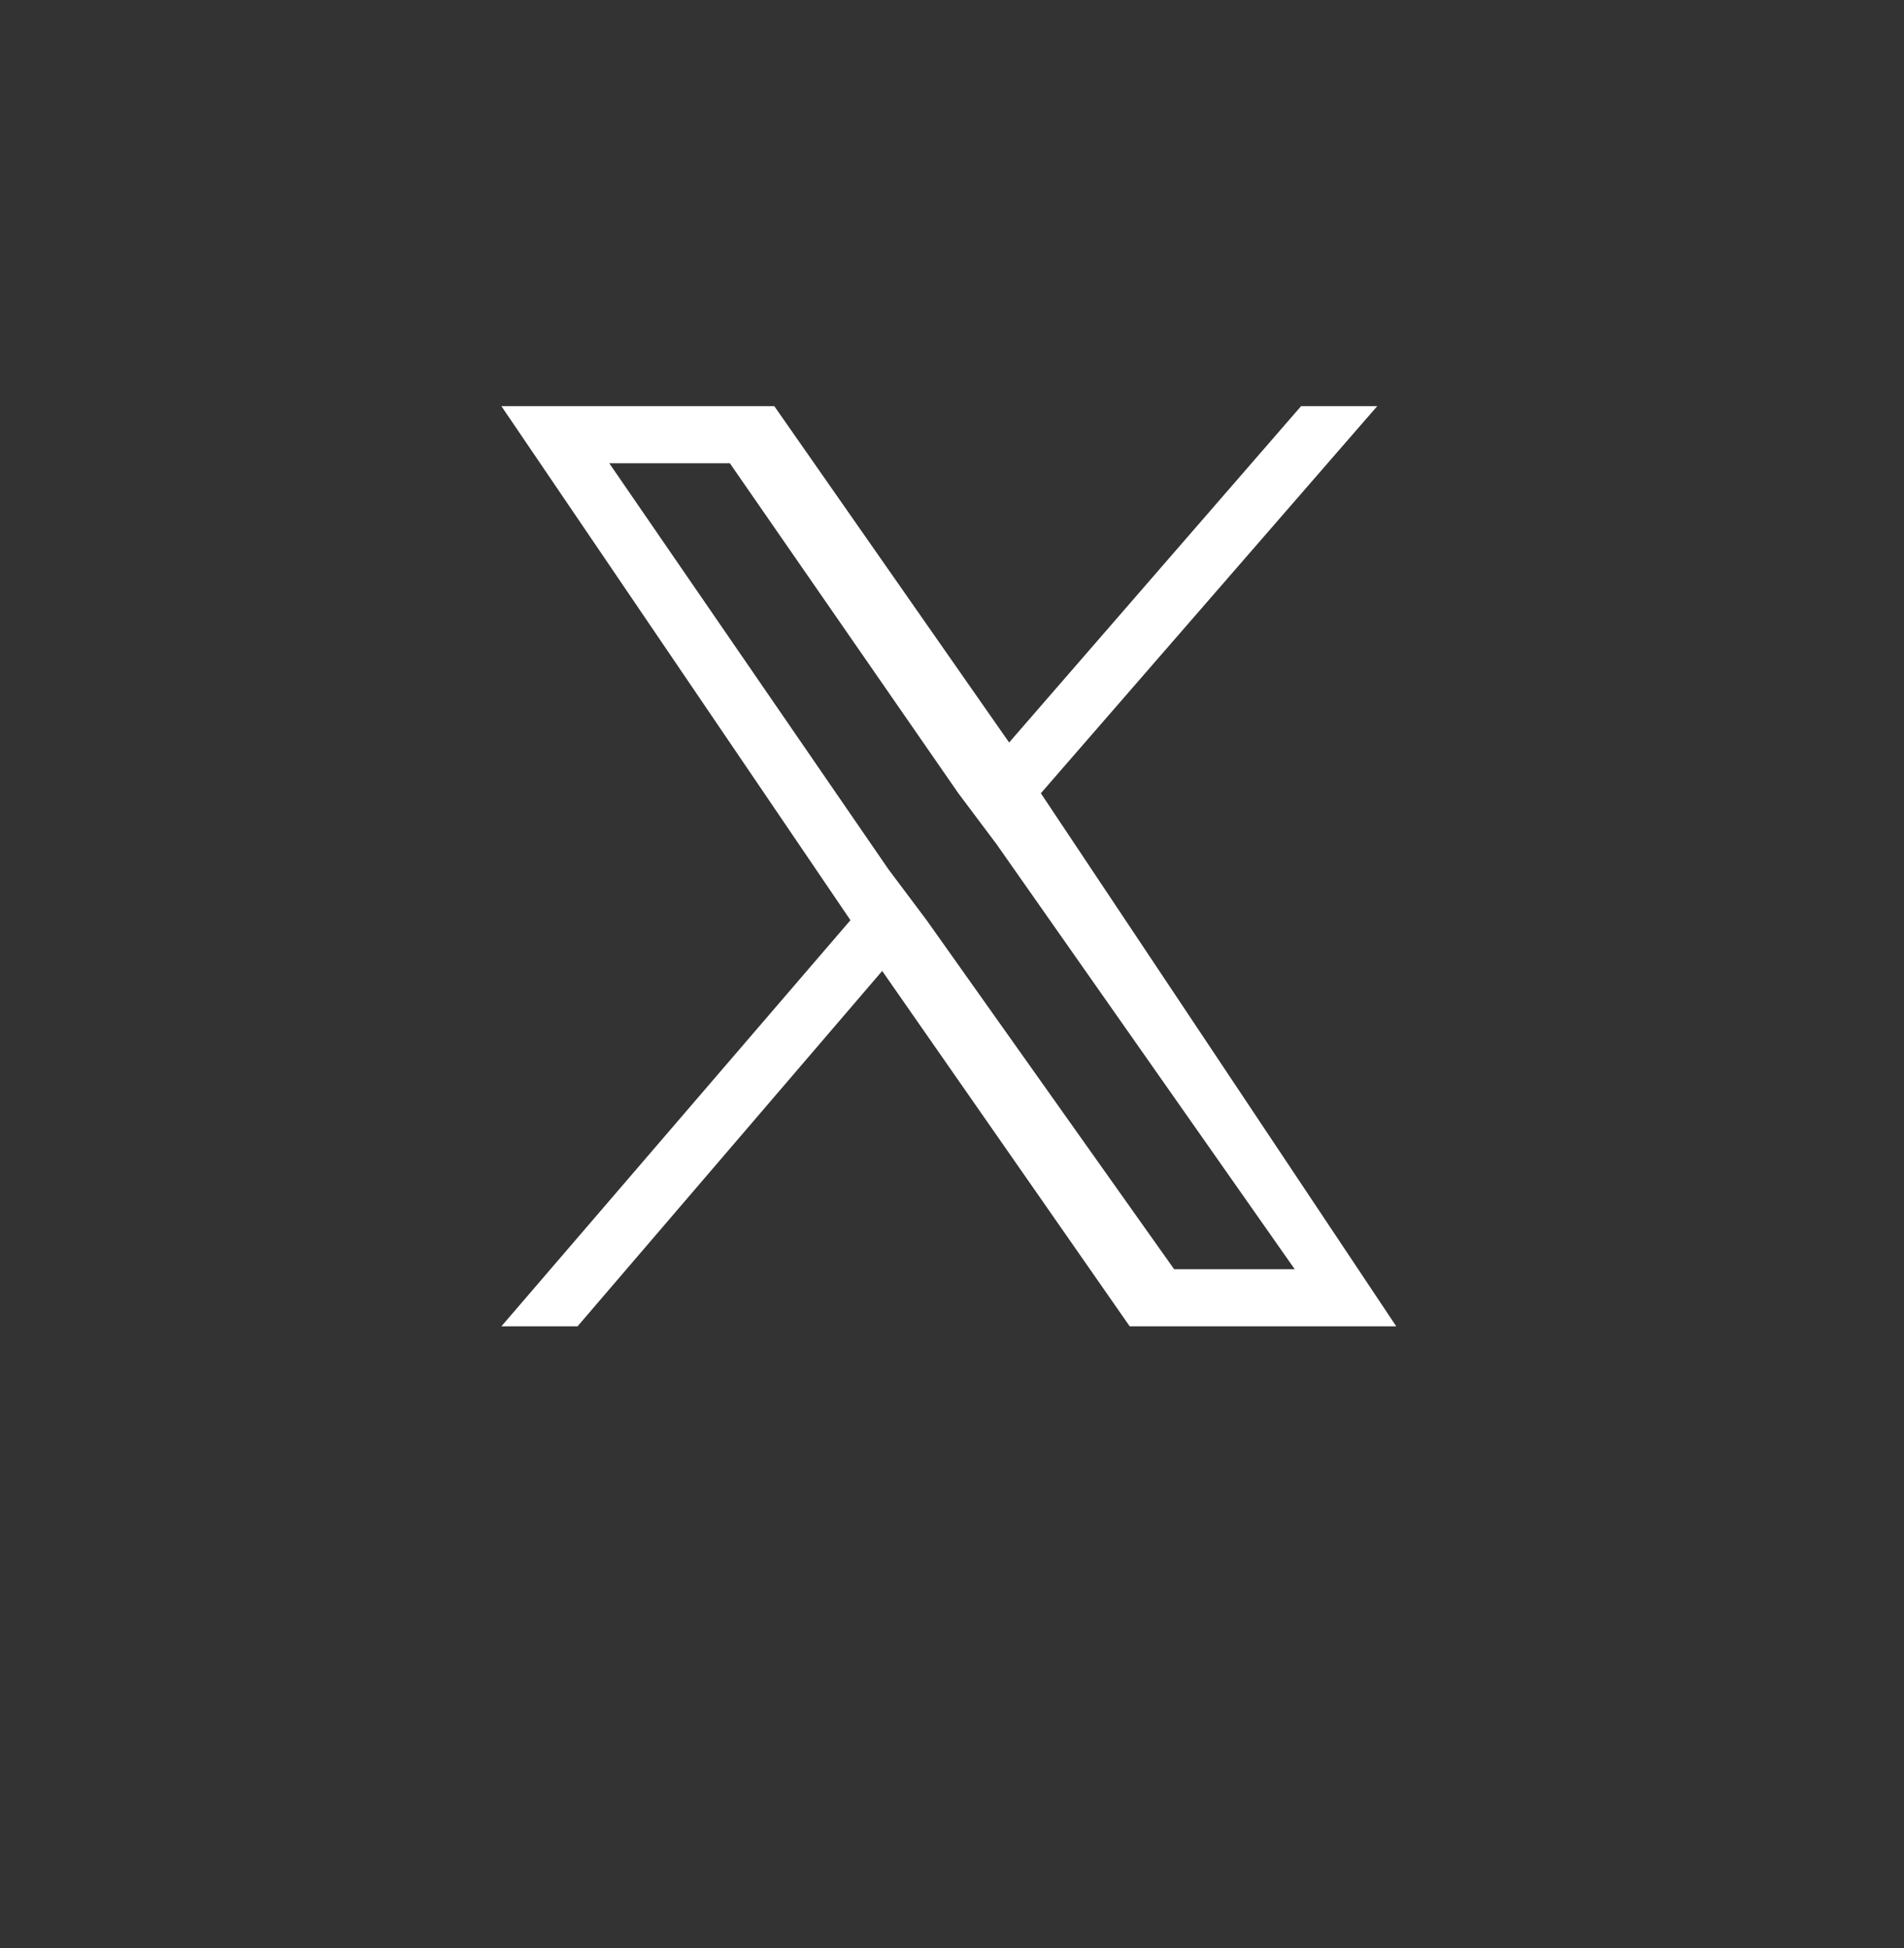 <?xml version="1.0" encoding="utf-8"?>
<!-- Generator: Adobe Illustrator 27.9.3, SVG Export Plug-In . SVG Version: 9.03 Build 53313)  -->
<svg version="1.1" id="レイヤー_1" xmlns="http://www.w3.org/2000/svg" xmlns:xlink="http://www.w3.org/1999/xlink" x="0px"
	 y="0px" viewBox="0 0 30 30.7" style="enable-background:new 0 0 30 30.7;" xml:space="preserve">
<rect x="0" y="0" width="30" height="30.7" fill="#333333" stroke="none"/>
<style type="text/css">
	.st0{fill:#FFFFFF;}
</style>
<path class="st0" d="M16.4,12.5l5.3-6.1h-1.2l-4.6,5.3l-3.7-5.3H7.9l5.5,8.1l-5.5,6.4h1.2l4.8-5.6l3.9,5.6H22L16.4,12.5L16.4,12.5z
	 M14.6,14.5L14,13.7L9.6,7.3h1.9l3.6,5.2l0.6,0.8l4.7,6.7h-1.9L14.6,14.5L14.6,14.5z"/>
</svg>
